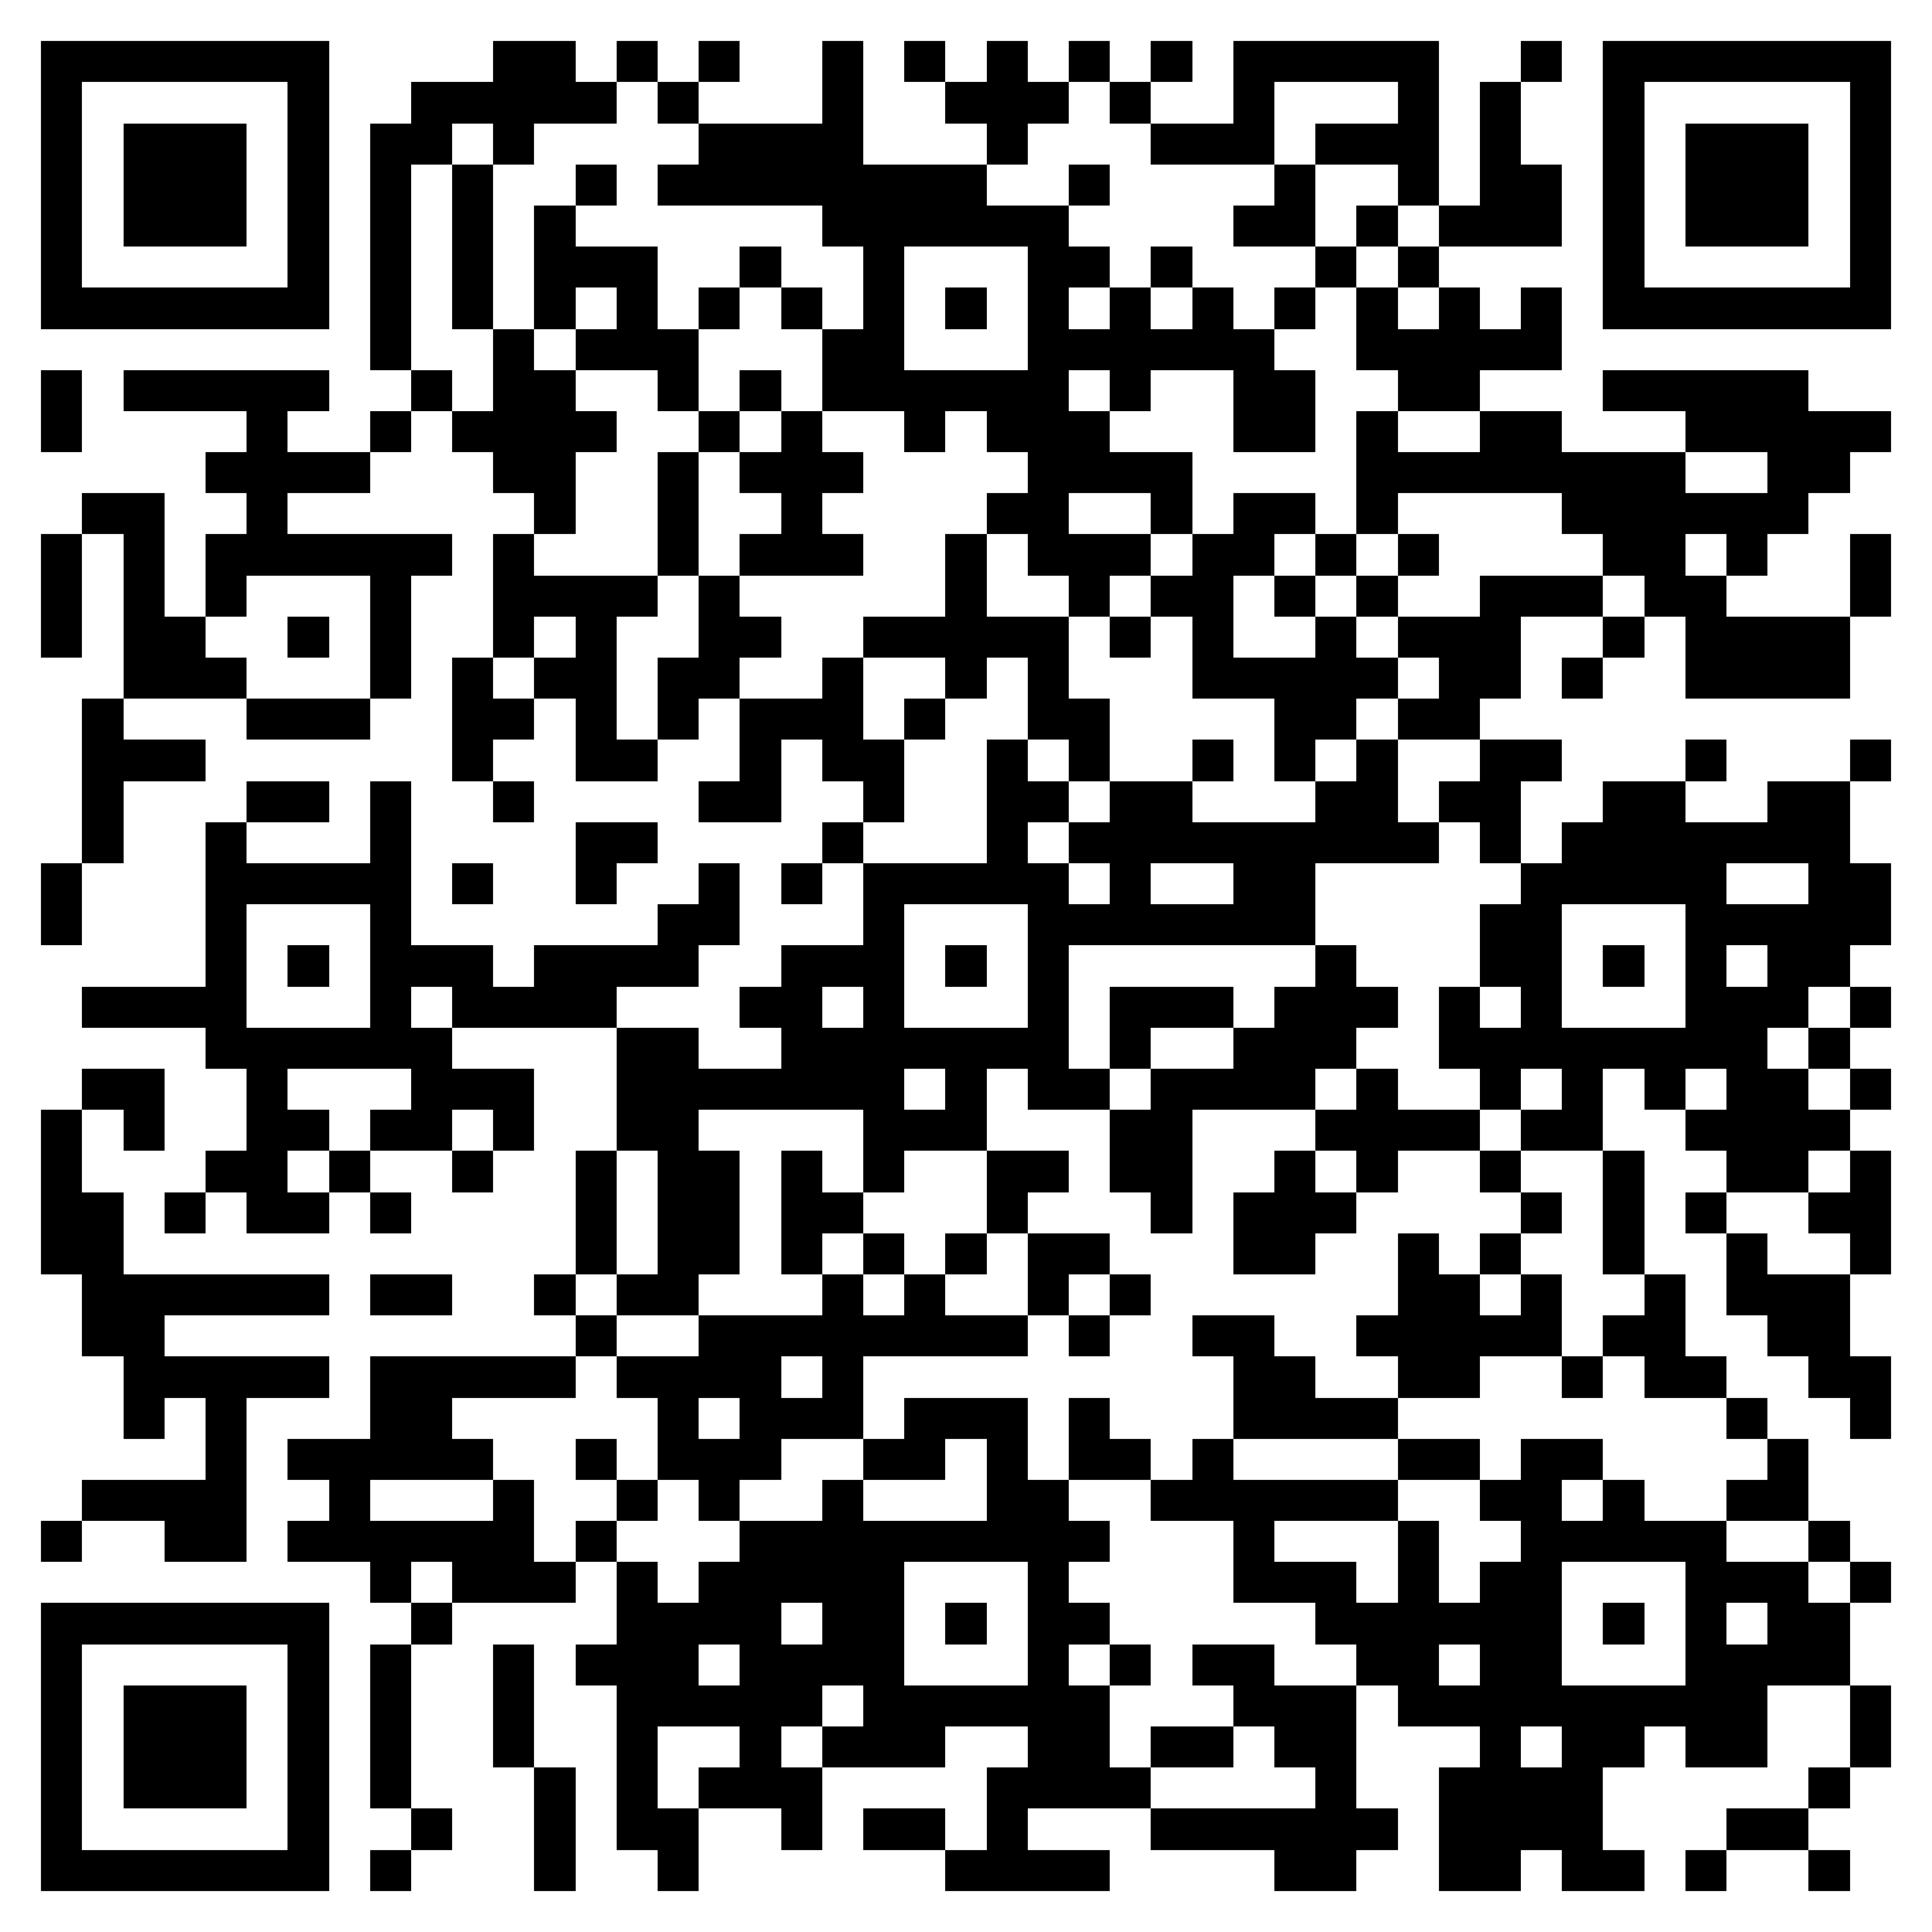<svg xmlns="http://www.w3.org/2000/svg" viewBox="0 0 47 47" shape-rendering="crispEdges"><path fill="#ffffff" d="M0 0h47v47H0z"/><path stroke="#000000" d="M1 1.5h7m4 0h2m1 0h1m1 0h1m2 0h1m1 0h1m1 0h1m1 0h1m1 0h1m1 0h5m2 0h1m1 0h7M1 2.5h1m5 0h1m2 0h5m1 0h1m3 0h1m2 0h3m1 0h1m2 0h1m3 0h1m1 0h1m2 0h1m5 0h1M1 3.5h1m1 0h3m1 0h1m1 0h2m1 0h1m4 0h4m3 0h1m3 0h3m1 0h3m1 0h1m2 0h1m1 0h3m1 0h1M1 4.5h1m1 0h3m1 0h1m1 0h1m1 0h1m2 0h1m1 0h8m2 0h1m4 0h1m2 0h1m1 0h2m1 0h1m1 0h3m1 0h1M1 5.5h1m1 0h3m1 0h1m1 0h1m1 0h1m1 0h1m6 0h6m4 0h2m1 0h1m1 0h3m1 0h1m1 0h3m1 0h1M1 6.5h1m5 0h1m1 0h1m1 0h1m1 0h3m2 0h1m2 0h1m3 0h2m1 0h1m3 0h1m1 0h1m4 0h1m5 0h1M1 7.5h7m1 0h1m1 0h1m1 0h1m1 0h1m1 0h1m1 0h1m1 0h1m1 0h1m1 0h1m1 0h1m1 0h1m1 0h1m1 0h1m1 0h1m1 0h1m1 0h7M9 8.5h1m2 0h1m1 0h3m3 0h2m3 0h6m2 0h5M1 9.5h1m1 0h5m2 0h1m1 0h2m2 0h1m1 0h1m1 0h6m1 0h1m2 0h2m2 0h2m3 0h5M1 10.5h1m4 0h1m2 0h1m1 0h4m2 0h1m1 0h1m2 0h1m1 0h3m3 0h2m1 0h1m2 0h2m3 0h5M5 11.5h4m3 0h2m2 0h1m1 0h3m4 0h4m4 0h8m2 0h2M2 12.5h2m2 0h1m6 0h1m2 0h1m2 0h1m4 0h2m2 0h1m1 0h2m1 0h1m4 0h6M1 13.5h1m1 0h1m1 0h6m1 0h1m3 0h1m1 0h3m2 0h1m1 0h3m1 0h2m1 0h1m1 0h1m4 0h2m1 0h1m2 0h1M1 14.5h1m1 0h1m1 0h1m3 0h1m2 0h4m1 0h1m5 0h1m2 0h1m1 0h2m1 0h1m1 0h1m2 0h3m1 0h2m3 0h1M1 15.5h1m1 0h2m2 0h1m1 0h1m2 0h1m1 0h1m2 0h2m2 0h5m1 0h1m1 0h1m2 0h1m1 0h3m2 0h1m1 0h4M3 16.5h3m3 0h1m1 0h1m1 0h2m1 0h2m2 0h1m2 0h1m1 0h1m3 0h5m1 0h2m1 0h1m2 0h4M2 17.5h1m3 0h3m2 0h2m1 0h1m1 0h1m1 0h3m1 0h1m2 0h2m4 0h2m1 0h2M2 18.5h3m6 0h1m2 0h2m2 0h1m1 0h2m2 0h1m1 0h1m2 0h1m1 0h1m1 0h1m2 0h2m3 0h1m3 0h1M2 19.5h1m3 0h2m1 0h1m2 0h1m4 0h2m2 0h1m2 0h2m1 0h2m3 0h2m1 0h2m2 0h2m2 0h2M2 20.5h1m2 0h1m3 0h1m4 0h2m4 0h1m3 0h1m1 0h9m1 0h1m1 0h7M1 21.5h1m3 0h5m1 0h1m2 0h1m2 0h1m1 0h1m1 0h5m1 0h1m2 0h2m5 0h5m2 0h2M1 22.5h1m3 0h1m3 0h1m6 0h2m3 0h1m3 0h7m4 0h2m3 0h5M5 23.5h1m1 0h1m1 0h3m1 0h4m2 0h3m1 0h1m1 0h1m6 0h1m3 0h2m1 0h1m1 0h1m1 0h2M2 24.5h4m3 0h1m1 0h4m3 0h2m1 0h1m3 0h1m1 0h3m1 0h3m1 0h1m1 0h1m3 0h3m1 0h1M5 25.5h6m4 0h2m2 0h7m1 0h1m2 0h3m2 0h8m1 0h1M2 26.5h2m2 0h1m3 0h3m2 0h7m1 0h1m1 0h2m1 0h4m1 0h1m2 0h1m1 0h1m1 0h1m1 0h2m1 0h1M1 27.5h1m1 0h1m2 0h2m1 0h2m1 0h1m2 0h2m4 0h3m3 0h2m3 0h4m1 0h2m2 0h4M1 28.5h1m3 0h2m1 0h1m2 0h1m2 0h1m1 0h2m1 0h1m1 0h1m2 0h2m1 0h2m2 0h1m1 0h1m2 0h1m2 0h1m2 0h2m1 0h1M1 29.5h2m1 0h1m1 0h2m1 0h1m4 0h1m1 0h2m1 0h2m3 0h1m3 0h1m1 0h3m4 0h1m1 0h1m1 0h1m2 0h2M1 30.5h2m11 0h1m1 0h2m1 0h1m1 0h1m1 0h1m1 0h2m3 0h2m2 0h1m1 0h1m2 0h1m2 0h1m2 0h1M2 31.5h6m1 0h2m2 0h1m1 0h2m3 0h1m1 0h1m2 0h1m1 0h1m6 0h2m1 0h1m2 0h1m1 0h3M2 32.5h2m10 0h1m2 0h8m1 0h1m2 0h2m2 0h5m1 0h2m2 0h2M3 33.5h5m1 0h5m1 0h4m1 0h1m9 0h2m2 0h2m2 0h1m1 0h2m2 0h2M3 34.5h1m1 0h1m3 0h2m5 0h1m1 0h3m1 0h3m1 0h1m3 0h4m8 0h1m2 0h1M5 35.5h1m1 0h5m2 0h1m1 0h3m2 0h2m1 0h1m1 0h2m1 0h1m4 0h2m1 0h2m4 0h1M2 36.5h4m2 0h1m3 0h1m2 0h1m1 0h1m2 0h1m3 0h2m2 0h6m2 0h2m1 0h1m2 0h2M1 37.5h1m2 0h2m1 0h6m1 0h1m3 0h9m3 0h1m3 0h1m2 0h5m2 0h1M9 38.5h1m1 0h3m1 0h1m1 0h5m3 0h1m4 0h3m1 0h1m1 0h2m3 0h3m1 0h1M1 39.5h7m2 0h1m4 0h4m1 0h2m1 0h1m1 0h2m5 0h6m1 0h1m1 0h1m1 0h2M1 40.5h1m5 0h1m1 0h1m2 0h1m1 0h3m1 0h4m3 0h1m1 0h1m1 0h2m2 0h2m1 0h2m3 0h4M1 41.5h1m1 0h3m1 0h1m1 0h1m2 0h1m2 0h5m1 0h6m3 0h3m1 0h9m2 0h1M1 42.5h1m1 0h3m1 0h1m1 0h1m2 0h1m2 0h1m2 0h1m1 0h3m2 0h2m1 0h2m1 0h2m3 0h1m1 0h2m1 0h2m2 0h1M1 43.5h1m1 0h3m1 0h1m1 0h1m3 0h1m1 0h1m1 0h3m4 0h4m4 0h1m2 0h4m5 0h1M1 44.5h1m5 0h1m2 0h1m2 0h1m1 0h2m2 0h1m1 0h2m1 0h1m3 0h6m1 0h4m3 0h2M1 45.5h7m1 0h1m3 0h1m2 0h1m6 0h4m4 0h2m2 0h2m1 0h2m1 0h1m2 0h1"/></svg>
